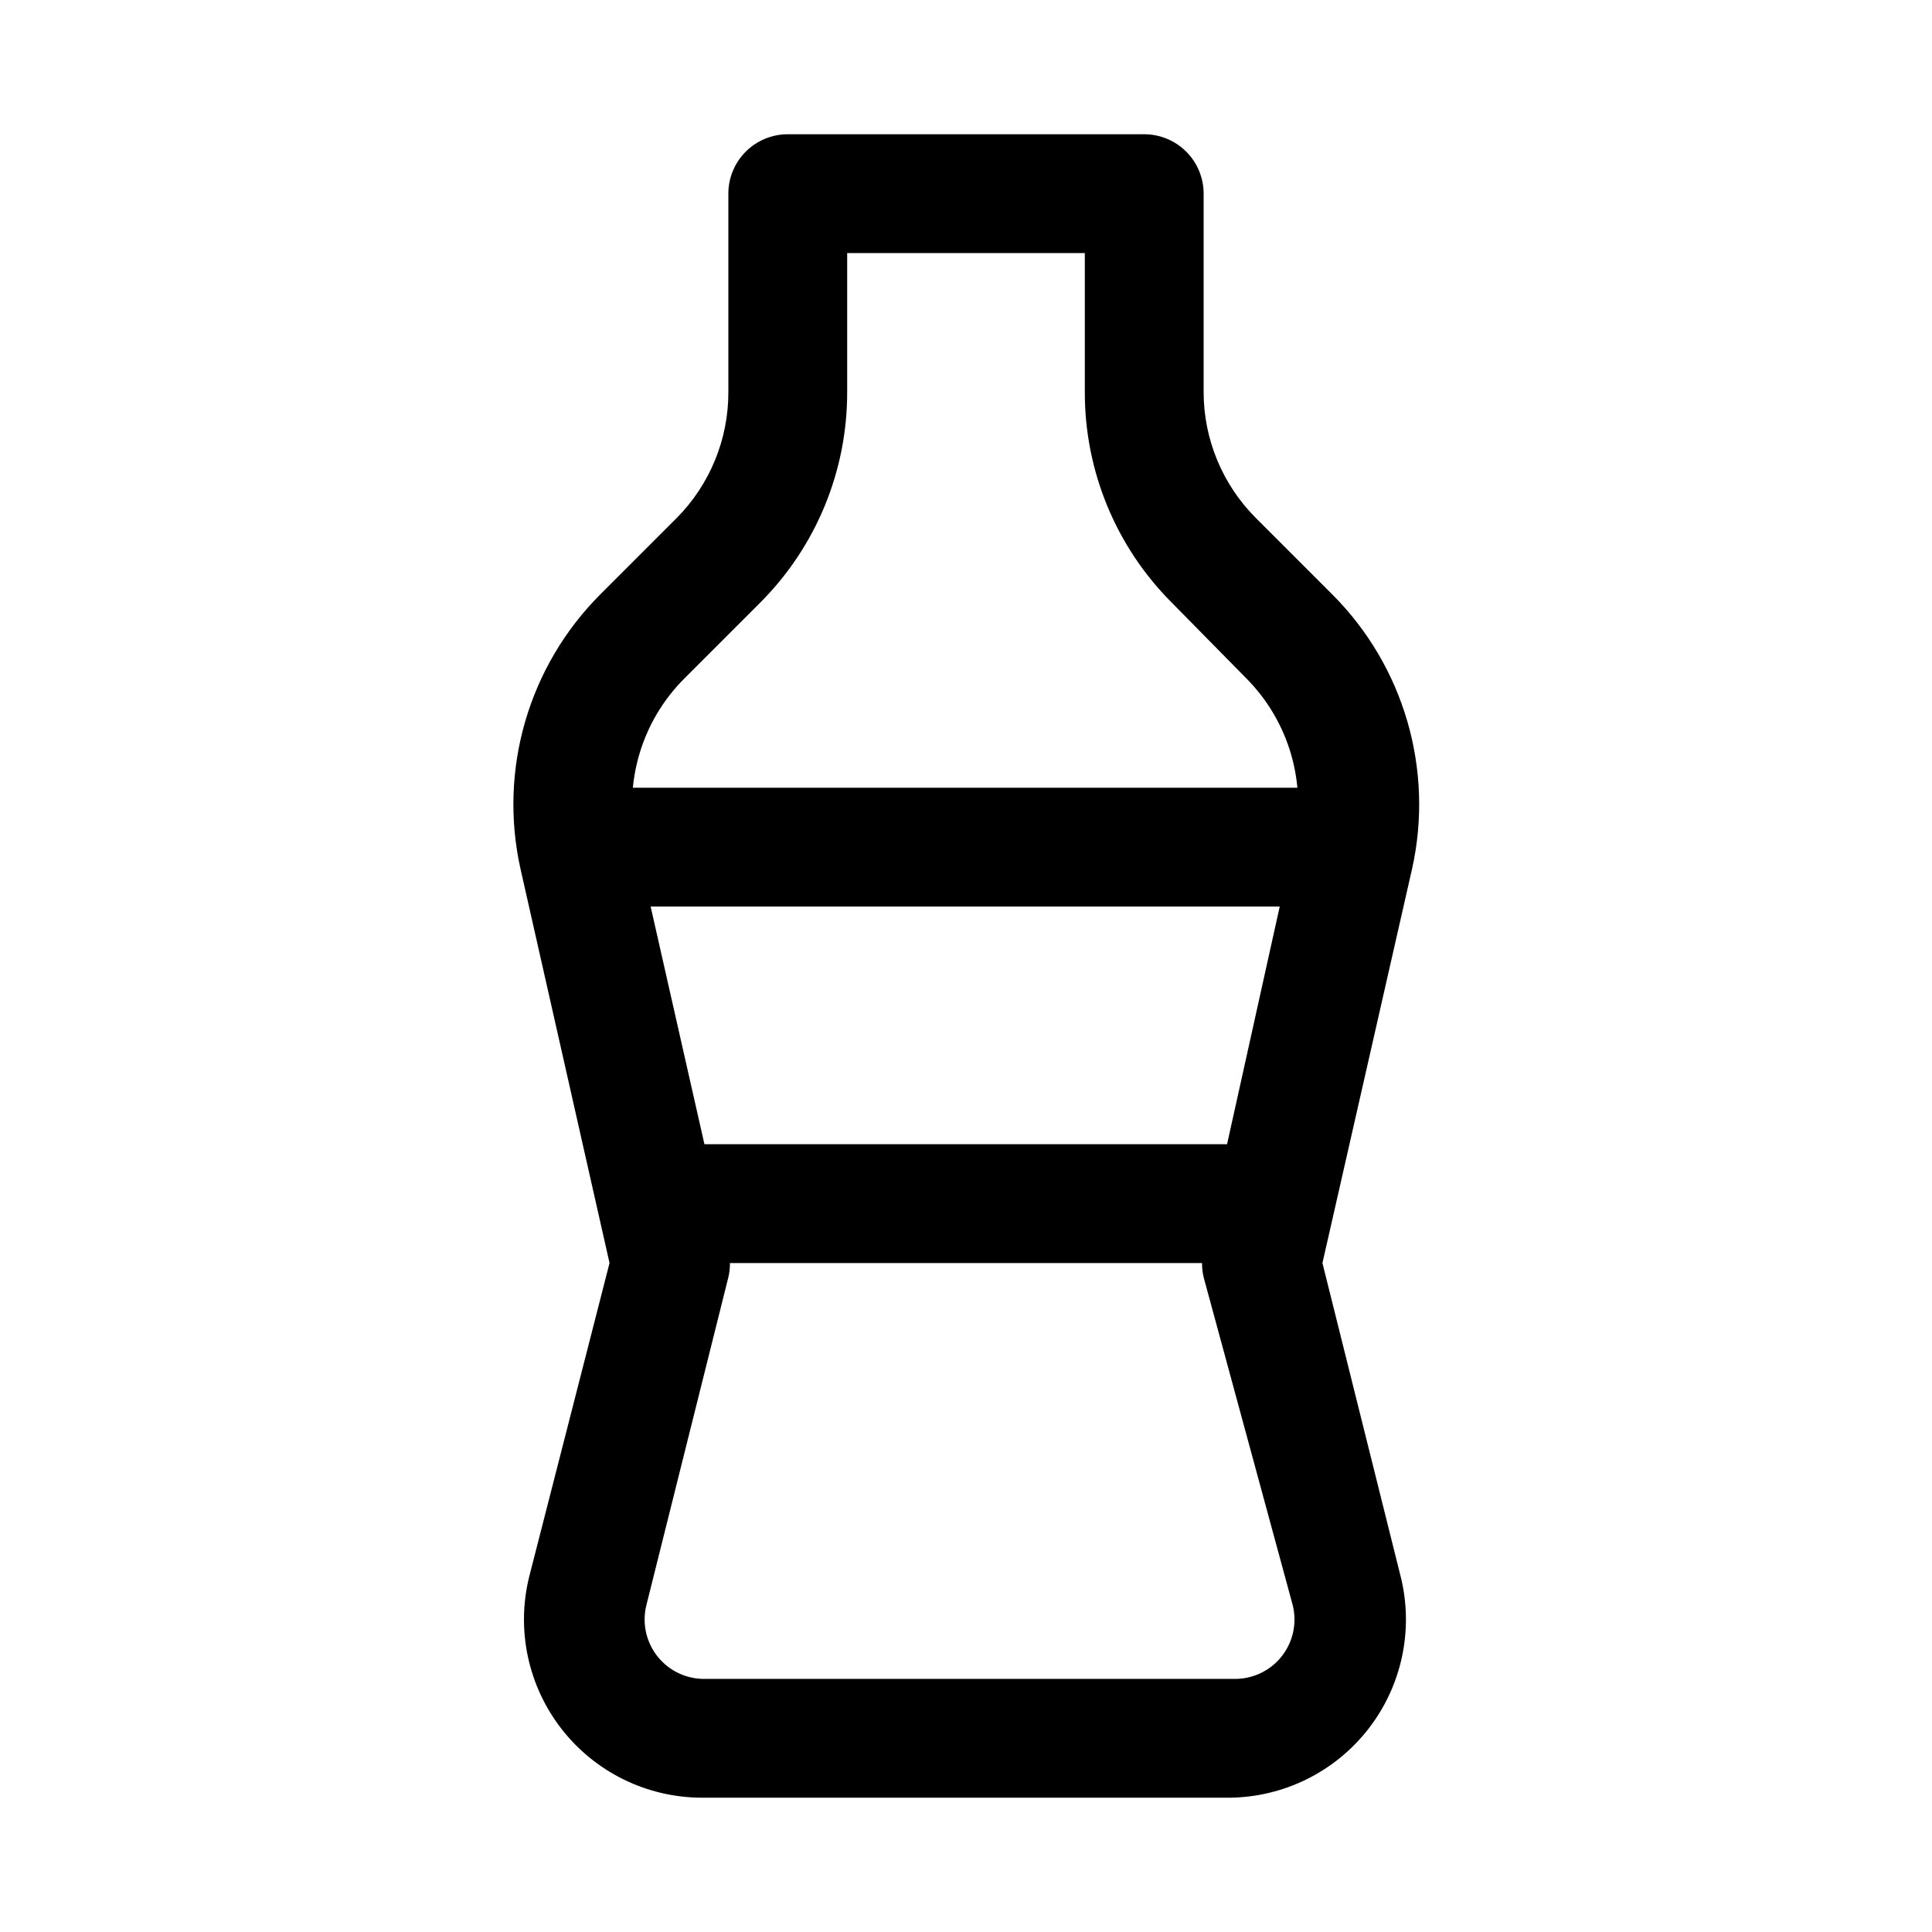 <?xml version="1.0" encoding="UTF-8"?>
<!-- Uploaded to: SVG Repo, www.svgrepo.com, Generator: SVG Repo Mixer Tools -->
<svg fill="#000000" width="800px" height="800px" version="1.1" viewBox="144 144 512 512" xmlns="http://www.w3.org/2000/svg">
 <g>
  <path d="m469.9 620.41h-139.81c-14.551 0-28.289-6.703-37.242-18.18-8.949-11.473-12.113-26.43-8.57-40.543l21.254-82.973-23.617-104.54c-5.82-26.285 2.199-53.723 21.254-72.738l20.152-20.152c8.805-8.875 13.73-20.879 13.699-33.379v-52.586c0-4.176 1.656-8.18 4.609-11.133 2.953-2.949 6.957-4.609 11.133-4.609h94.465c4.176 0 8.18 1.66 11.133 4.609 2.953 2.953 4.613 6.957 4.613 11.133v52.586c0.008 12.523 4.992 24.527 13.852 33.379l20.152 20.152c19.059 19.016 27.074 46.453 21.254 72.738l-23.773 104.54 20.781 83.285h0.004c3.406 13.992 0.25 28.77-8.582 40.145-8.828 11.375-22.363 18.102-36.762 18.266zm-101.39-409.34v36.84c0.035 20.895-8.234 40.941-22.988 55.734l-20.152 20.152c-11.422 11.402-16.23 27.852-12.754 43.613l24.406 107.84c0.562 2.383 0.562 4.863 0 7.242l-21.727 86.906v0.004c-1.184 4.777-0.066 9.836 3.027 13.668 3.09 3.832 7.793 5.996 12.715 5.852h139.81c4.922 0.145 9.625-2.019 12.715-5.852 3.094-3.832 4.211-8.891 3.027-13.668l-23.613-86.91c-0.566-2.379-0.566-4.859 0-7.242l23.93-108c3.481-15.762-1.328-32.207-12.754-43.609l-19.68-19.996c-14.754-14.793-23.023-34.84-22.984-55.734v-36.84z"/>
  <path d="m494.46 384.25h-188.93c-5.625 0-10.824-3-13.637-7.871-2.812-4.871-2.812-10.875 0-15.746 2.812-4.871 8.012-7.871 13.637-7.871h188.93c5.625 0 10.824 3 13.637 7.871 2.812 4.871 2.812 10.875 0 15.746-2.812 4.871-8.012 7.871-13.637 7.871z"/>
  <path d="m478.72 478.72h-157.44c-5.625 0-10.82-3-13.633-7.871s-2.812-10.875 0-15.746c2.812-4.871 8.008-7.871 13.633-7.871h157.44c5.625 0 10.824 3 13.633 7.871 2.812 4.871 2.812 10.875 0 15.746-2.809 4.871-8.008 7.871-13.633 7.871z"/>
 </g>
</svg>